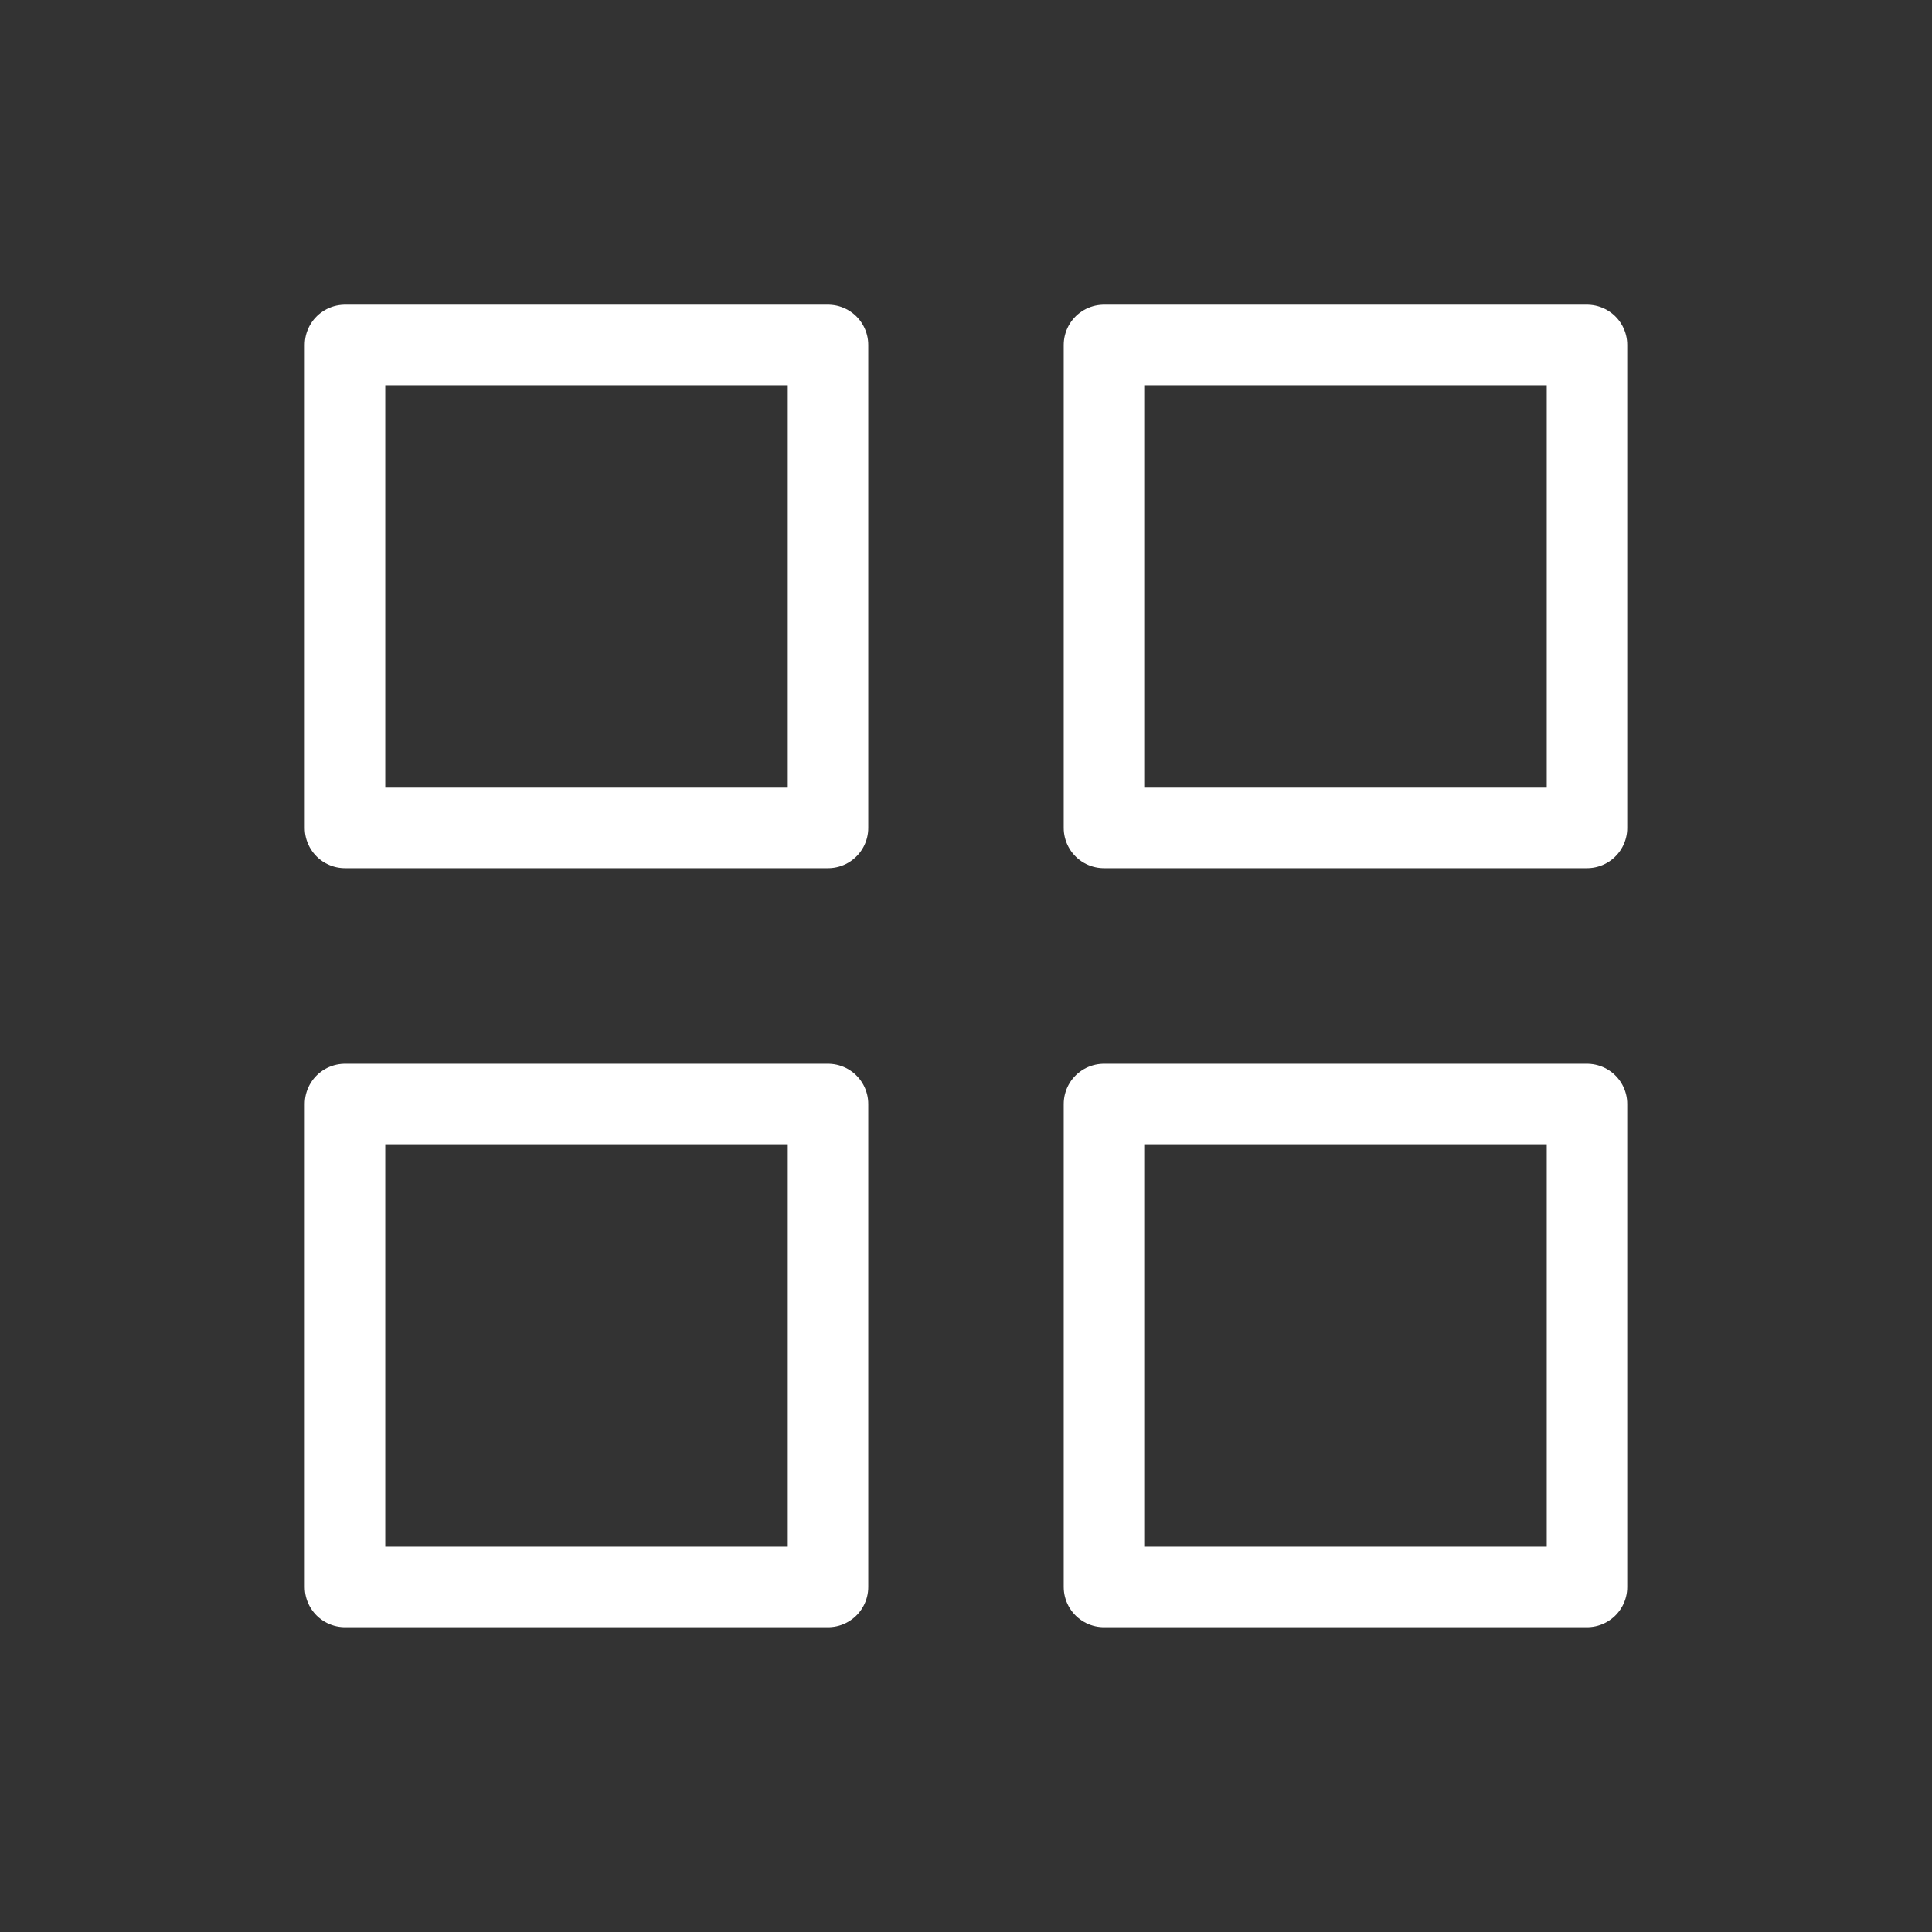 <svg width="24" height="24" viewBox="0 0 24 24" fill="none" xmlns="http://www.w3.org/2000/svg">
<rect x="0" y="0" width="24" height="24" fill="#333333" stroke="none"/>
<path d="M10.286 4.285H4.286V10.285H10.286V4.285Z" stroke="white" stroke-linecap="round" stroke-linejoin="round"/>
<path d="M19.714 4.285H13.714V10.285H19.714V4.285Z" stroke="white" stroke-linecap="round" stroke-linejoin="round"/>
<path d="M19.714 13.714H13.714V19.714H19.714V13.714Z" stroke="white" stroke-linecap="round" stroke-linejoin="round"/>
<path d="M10.286 13.714H4.286V19.714H10.286V13.714Z" stroke="white" stroke-linecap="round" stroke-linejoin="round"/>
</svg>
